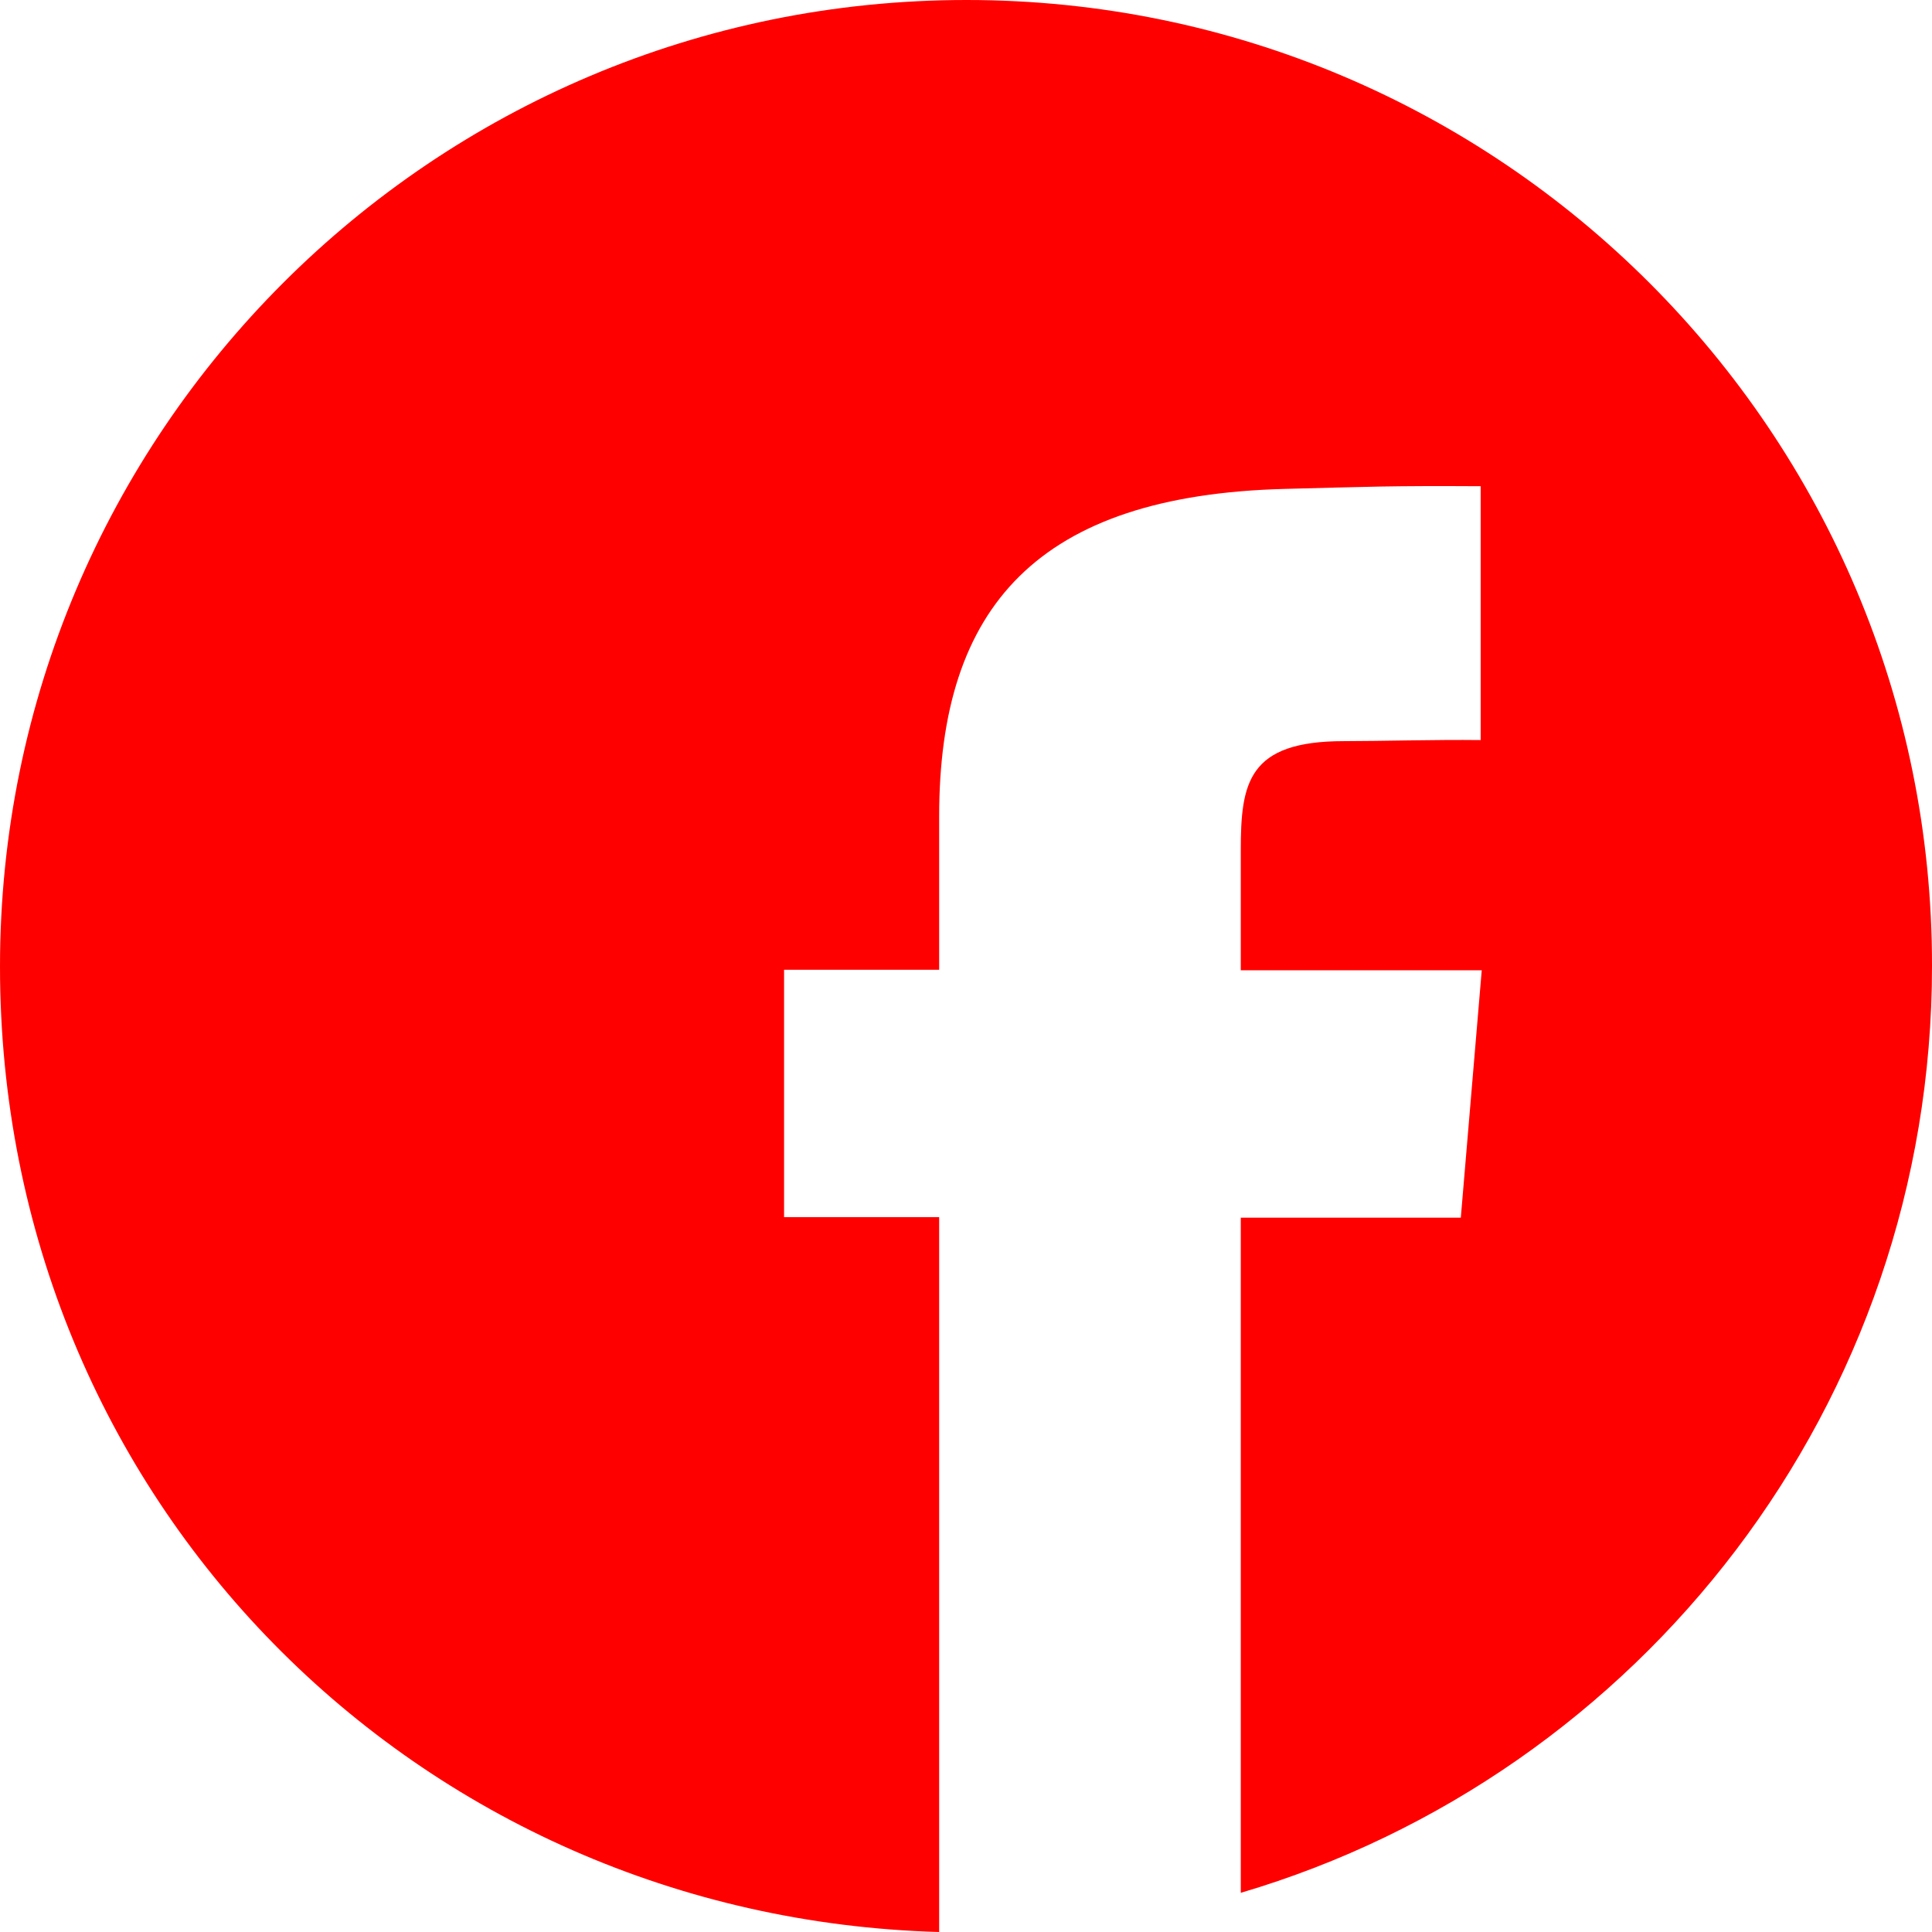 <?xml version="1.0" encoding="UTF-8"?>
<svg id="Layer_1" data-name="Layer 1" xmlns="http://www.w3.org/2000/svg" version="1.1" viewBox="0 0 360 360">
  <defs>
    <style>
      .cls-1 {
        fill: red;
        stroke-width: 0px;
      }
    </style>
  </defs>
  <path class="cls-1" d="M180.1,0C80.6,0,0,80.6,0,180.1s77.8,177.2,175,179.9v-133.2h-28.9v-46.1h28.9v-28.6c0-39.1,18.4-59.8,64.4-61,15.8-.4,19.5-.6,36.5-.5v47.3c-8.6-.1-18.9.2-25.5.2-17.9,0-19.2,7.8-19.2,20.4v22.3h44.9l-3.9,46.1h-41v125.8c74.5-22,128.8-91,128.8-172.7C360.1,80.6,279.5,0,180.1,0Z"/>
</svg>